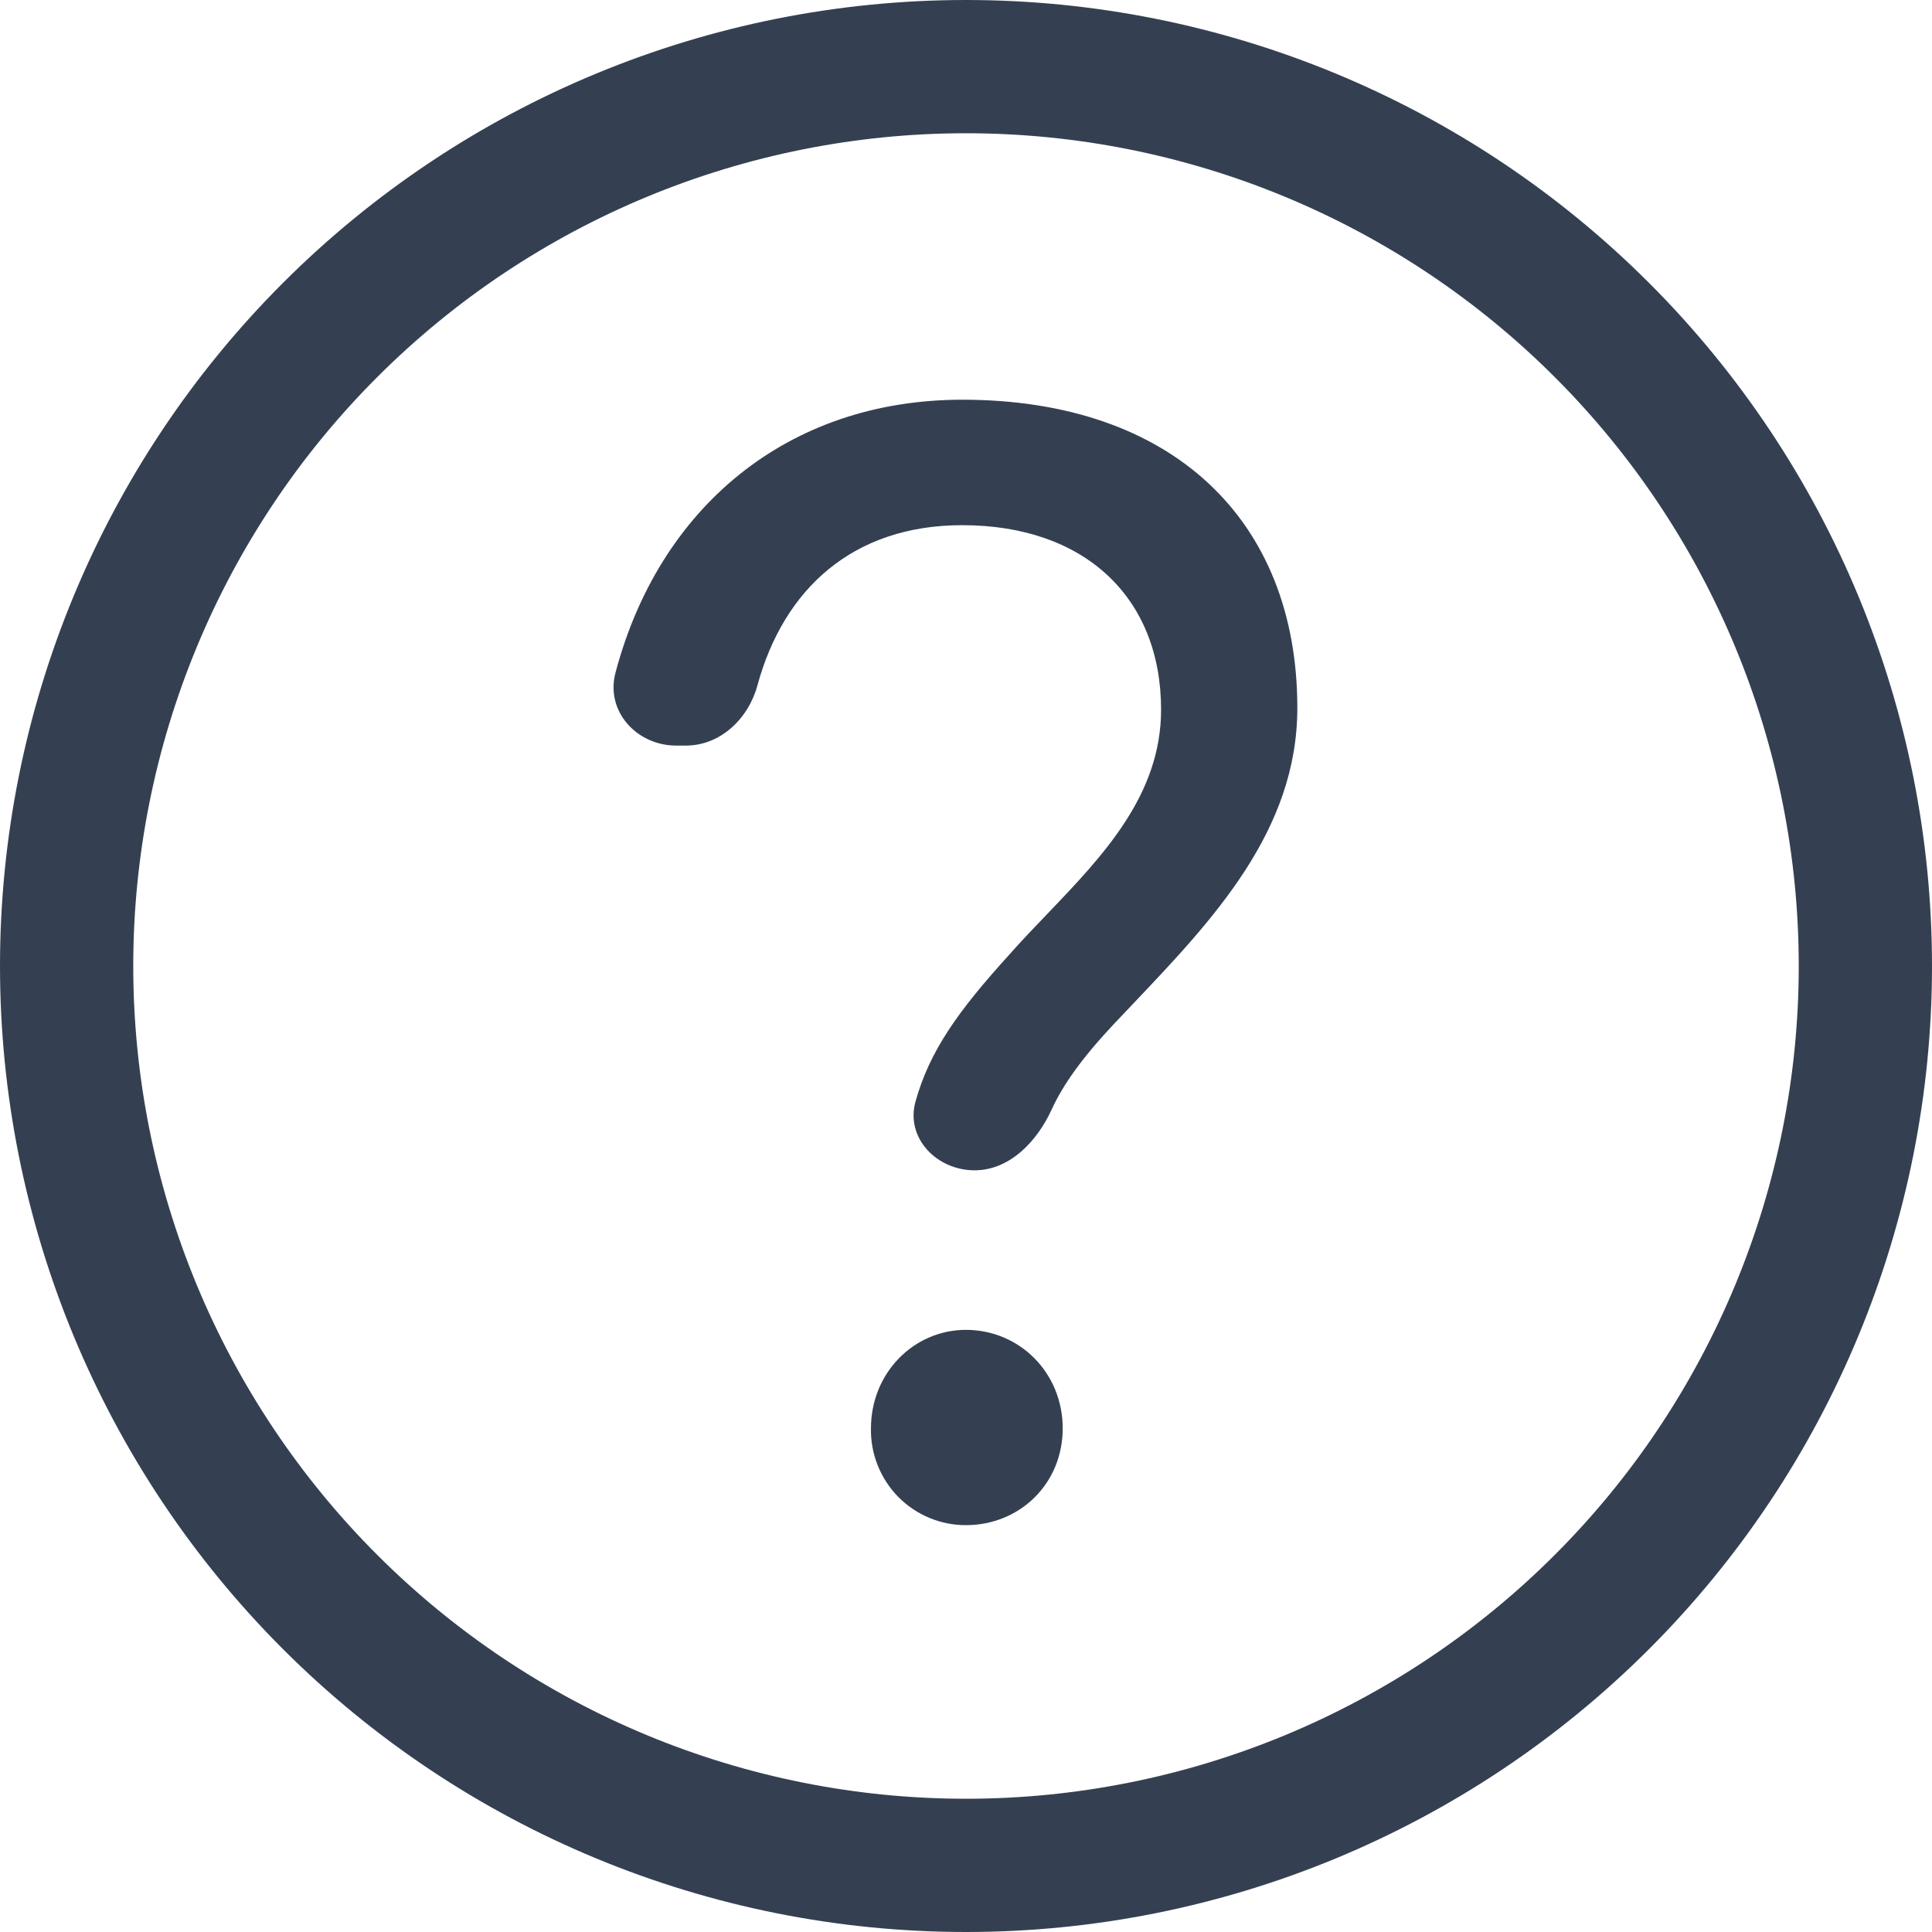 <svg width="36" height="36" viewBox="0 0 36 36" fill="none" xmlns="http://www.w3.org/2000/svg">
<path fill-rule="evenodd" clip-rule="evenodd" d="M33.517 18C33.517 22.115 31.882 26.062 28.972 28.972C26.062 31.882 22.115 33.517 18 33.517C13.885 33.517 9.938 31.882 7.028 28.972C4.118 26.062 2.483 22.115 2.483 18C2.483 13.885 4.118 9.938 7.028 7.028C9.938 4.118 13.885 2.483 18 2.483C22.115 2.483 26.062 4.118 28.972 7.028C31.882 9.938 33.517 13.885 33.517 18ZM36 18C36 22.774 34.104 27.352 30.728 30.728C27.352 34.104 22.774 36 18 36C13.226 36 8.648 34.104 5.272 30.728C1.896 27.352 0 22.774 0 18C0 13.226 1.896 8.648 5.272 5.272C8.648 1.896 13.226 0 18 0C22.774 0 27.352 1.896 30.728 5.272C34.104 8.648 36 13.226 36 18ZM18 28.419C17.765 28.42 17.531 28.373 17.314 28.282C17.097 28.191 16.9 28.058 16.735 27.89C16.57 27.721 16.441 27.522 16.354 27.303C16.267 27.085 16.224 26.851 16.229 26.615C16.229 25.581 17.03 24.78 17.998 24.78C18.999 24.78 19.802 25.581 19.802 26.615C19.802 27.65 18.999 28.419 17.998 28.419H18ZM17.93 7.448C21.836 7.448 24.174 9.685 24.174 13.192C24.174 15.48 22.601 17.137 21.122 18.695L20.768 19.068C20.164 19.709 19.804 20.218 19.597 20.673C19.324 21.269 18.815 21.807 18.159 21.807C17.456 21.807 16.87 21.207 17.059 20.526C17.321 19.585 17.849 18.844 18.797 17.799C19.024 17.541 19.272 17.282 19.521 17.023C20.553 15.945 21.635 14.812 21.635 13.225C21.635 11.121 20.201 9.786 17.93 9.786C15.892 9.786 14.603 10.976 14.114 12.77C13.947 13.39 13.425 13.893 12.78 13.893H12.6C11.863 13.893 11.28 13.252 11.468 12.538C12.275 9.476 14.655 7.448 17.934 7.448H17.93Z" fill="#344052"/>
</svg>
